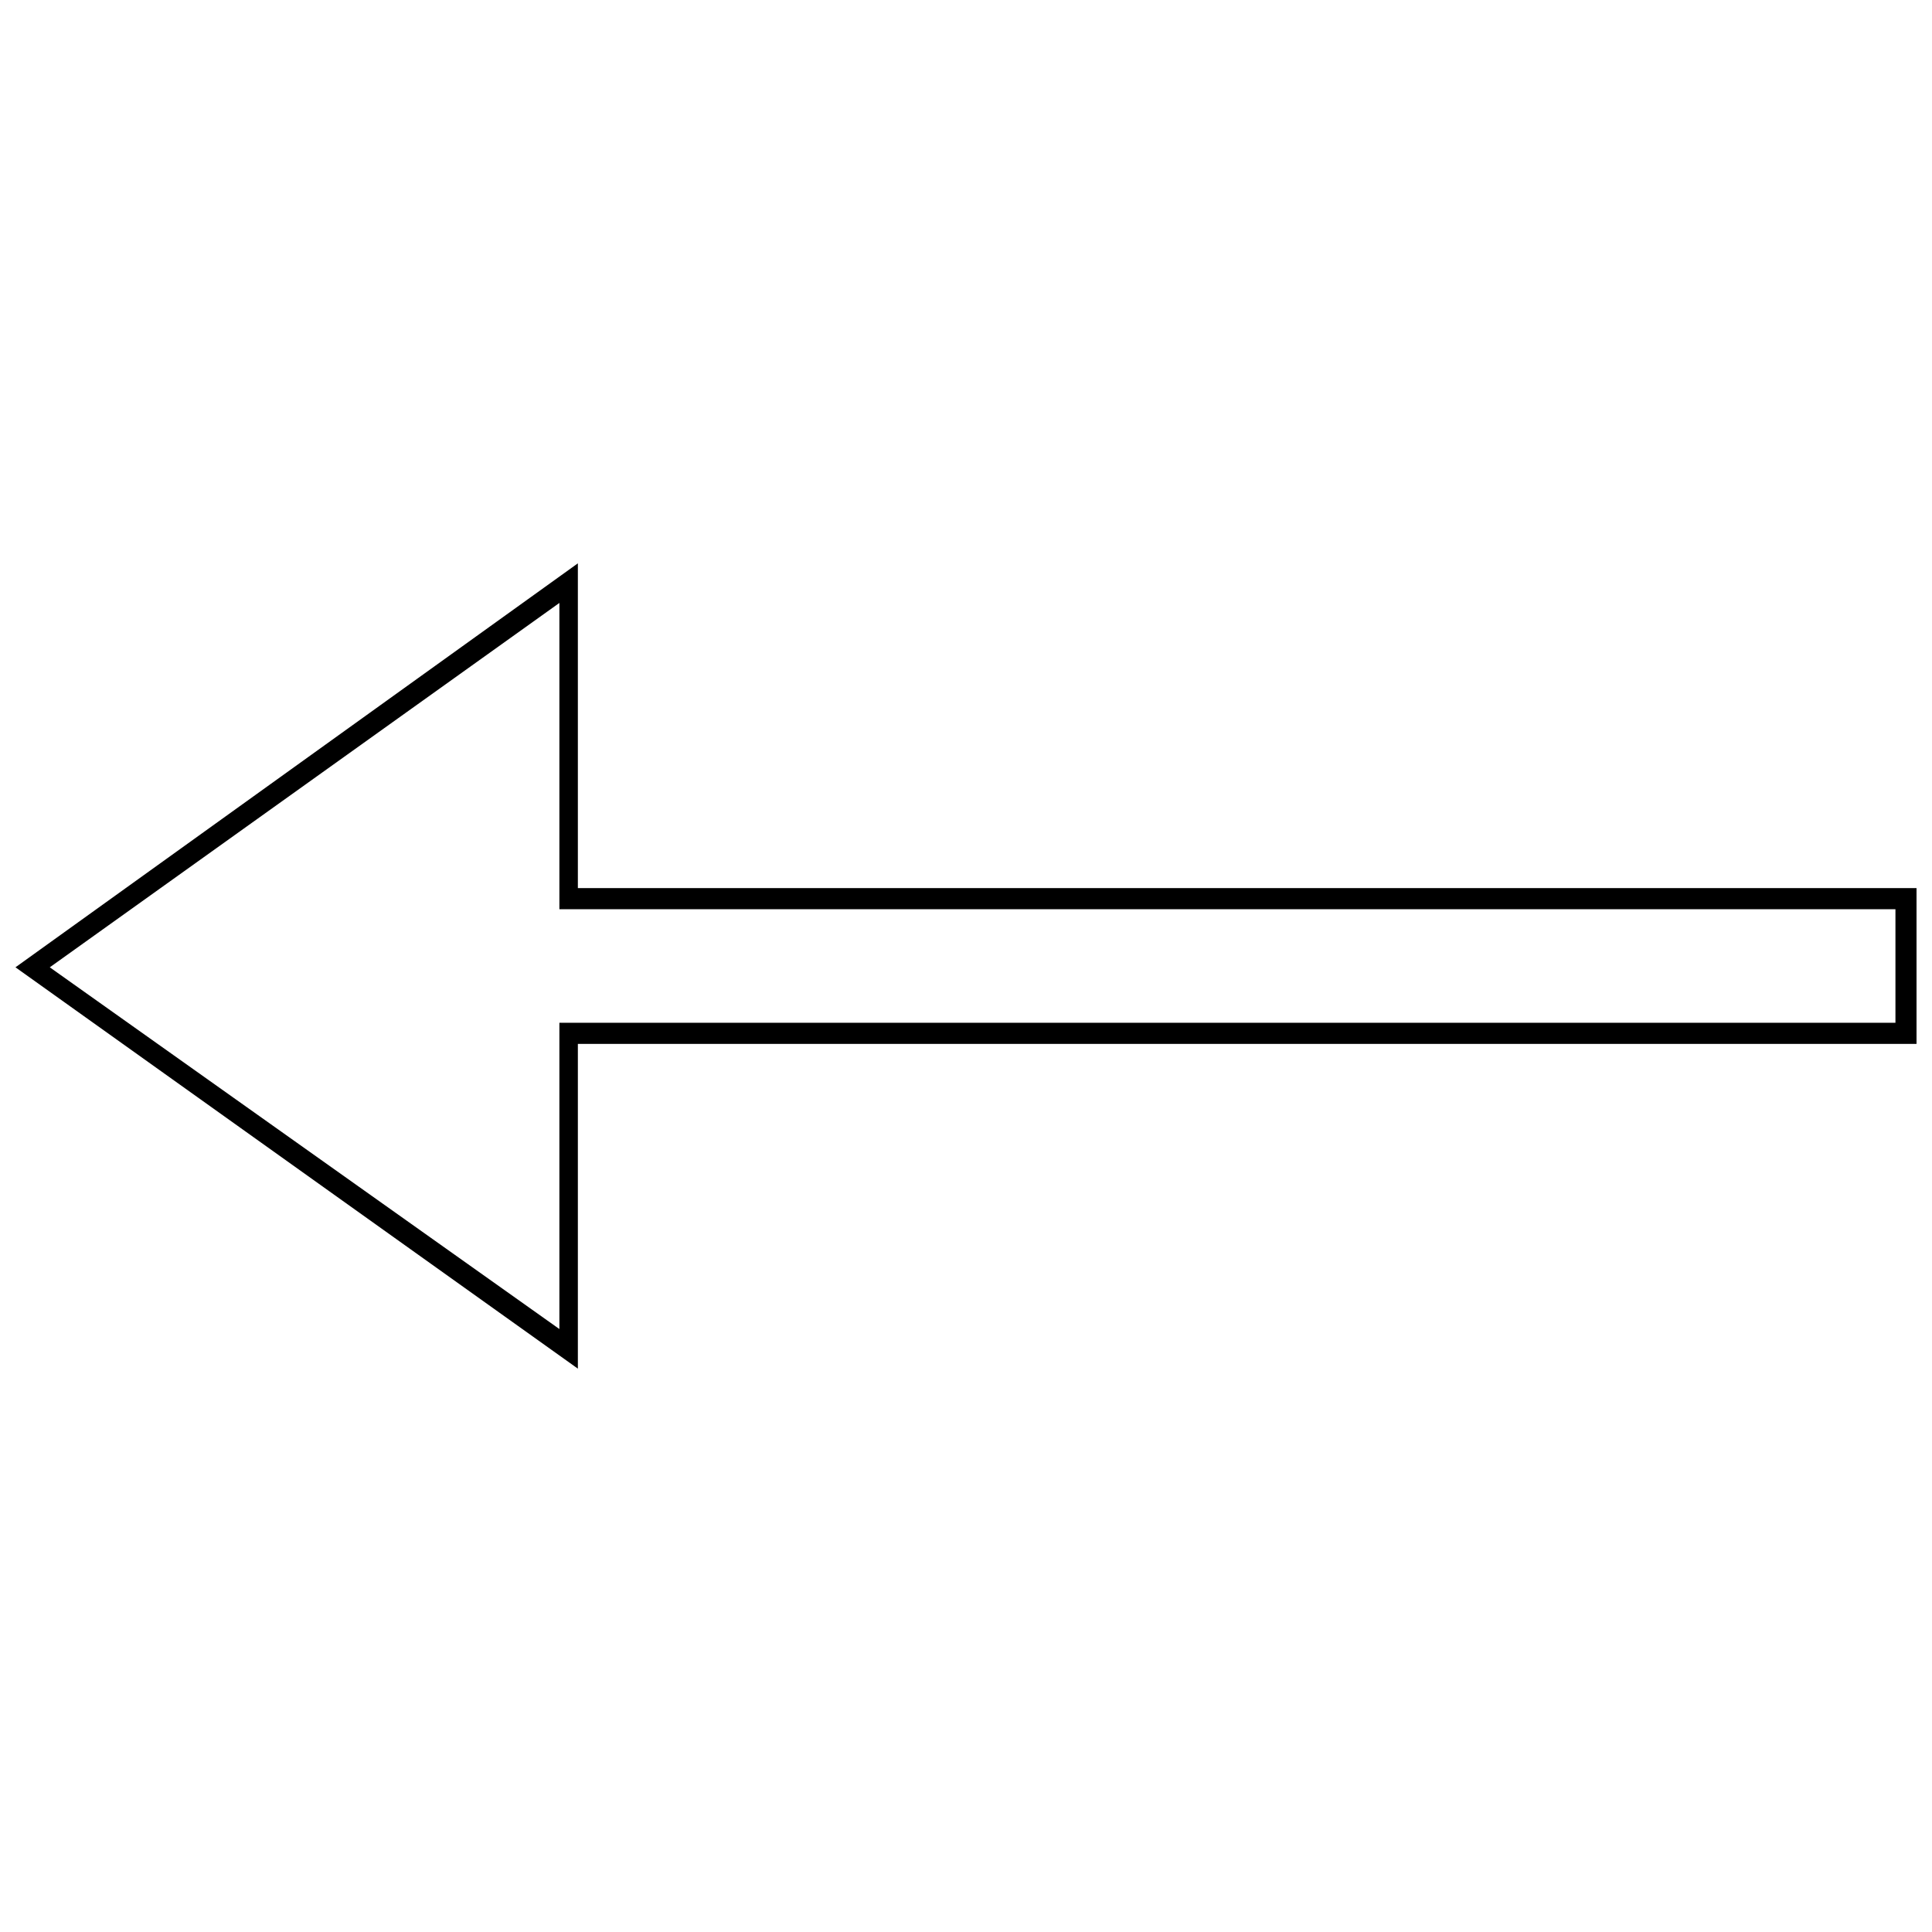 <?xml version="1.0" encoding="UTF-8"?>
<!-- Uploaded to: SVG Repo, www.svgrepo.com, Generator: SVG Repo Mixer Tools -->
<svg width="800px" height="800px" version="1.1" viewBox="144 144 512 512" xmlns="http://www.w3.org/2000/svg">
 <defs>
  <clipPath id="a">
   <path d="m148.09 293h503.81v214h-503.81z"/>
  </clipPath>
 </defs>
 <g clip-path="url(#a)">
  <path d="m297.14 293.29v86.066h354.77v41.285h-354.77v86.066l-149.04-106.36zm-4.898 10.496-135.05 96.562 135.05 95.863v-81.168h354.07v-30.09h-354.07z"/>
 </g>
</svg>